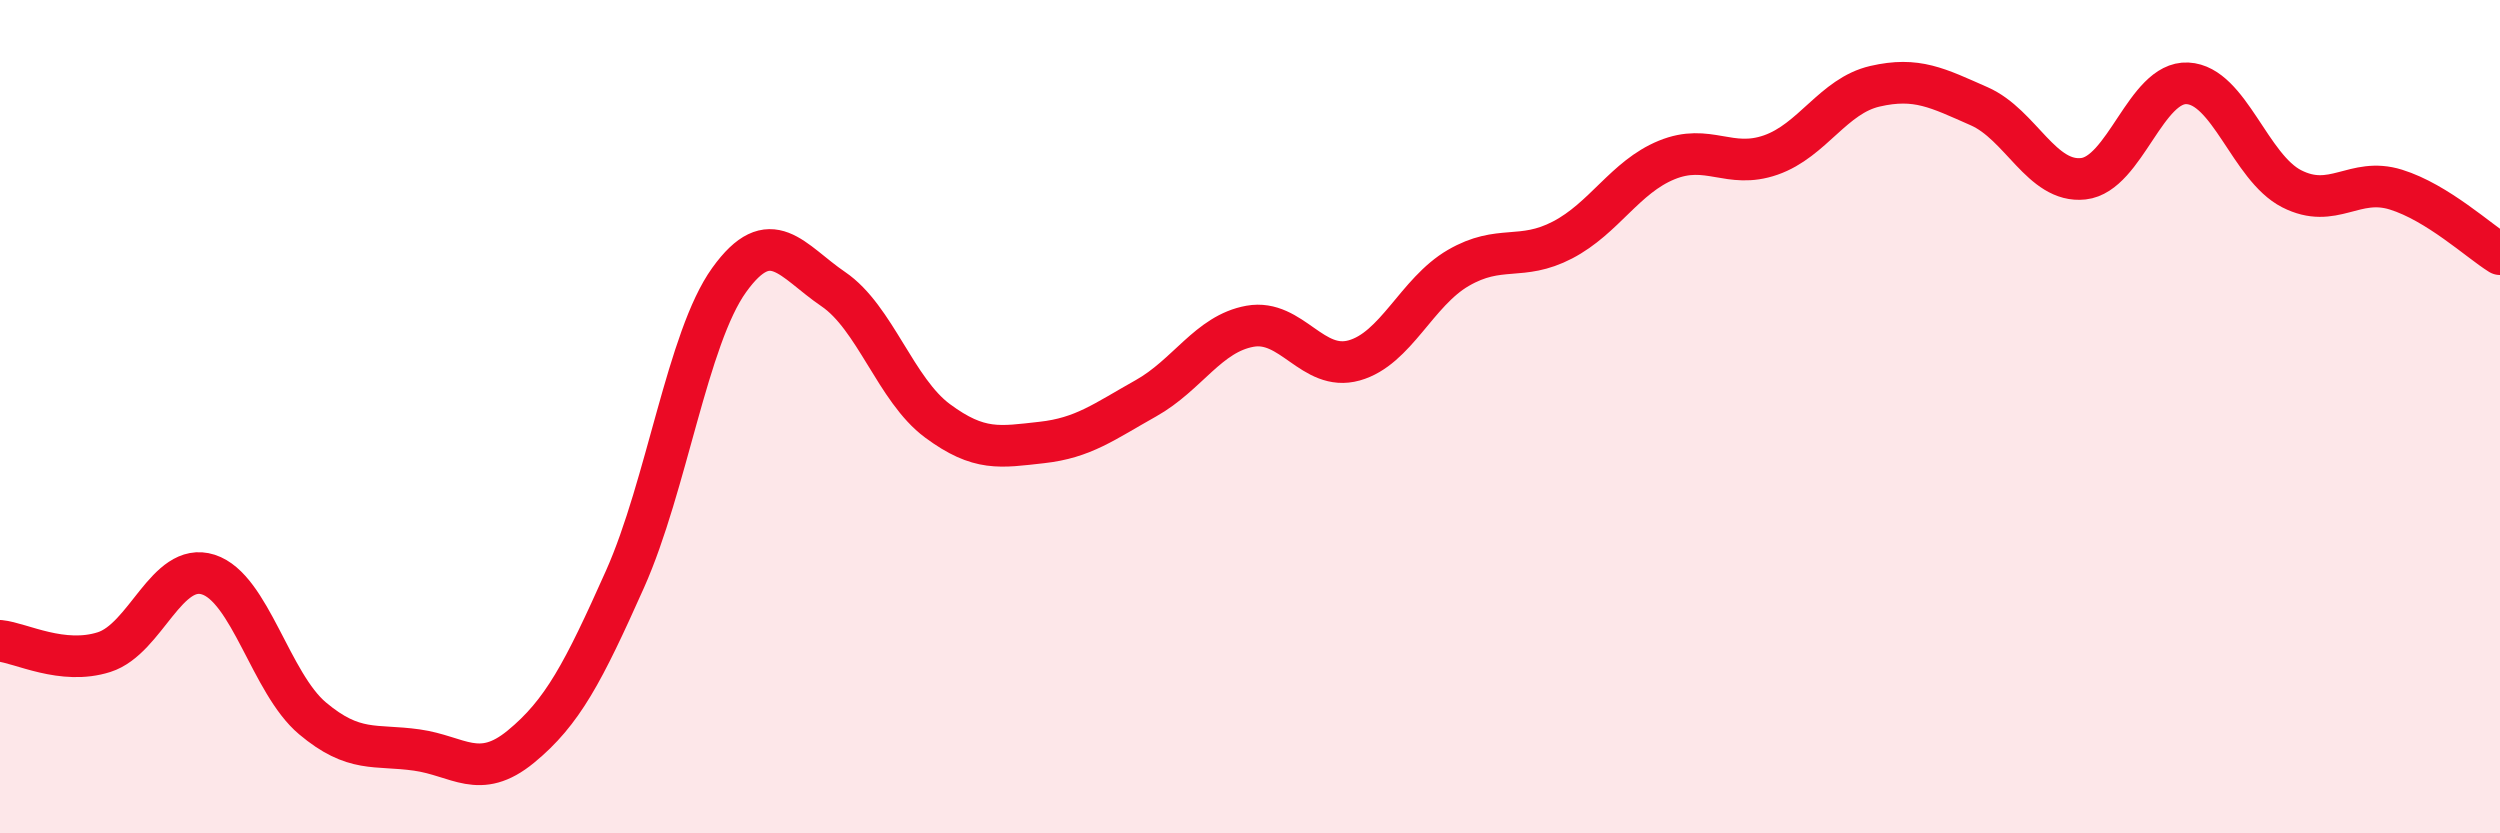 
    <svg width="60" height="20" viewBox="0 0 60 20" xmlns="http://www.w3.org/2000/svg">
      <path
        d="M 0,15.38 C 0.5,15.43 1.5,15.97 2.5,15.65 C 3.5,15.33 4,13.47 5,13.79 C 6,14.11 6.5,16.4 7.5,17.24 C 8.5,18.08 9,17.86 10,18 C 11,18.14 11.5,18.74 12.5,17.92 C 13.5,17.1 14,16.14 15,13.9 C 16,11.66 16.5,8.11 17.5,6.72 C 18.5,5.33 19,6.26 20,6.94 C 21,7.62 21.5,9.36 22.5,10.1 C 23.5,10.84 24,10.73 25,10.62 C 26,10.51 26.5,10.12 27.5,9.56 C 28.5,9 29,8.01 30,7.83 C 31,7.65 31.5,8.93 32.5,8.65 C 33.5,8.37 34,7.01 35,6.43 C 36,5.85 36.5,6.28 37.5,5.76 C 38.5,5.24 39,4.25 40,3.84 C 41,3.43 41.5,4.07 42.5,3.72 C 43.5,3.37 44,2.3 45,2.07 C 46,1.84 46.5,2.11 47.5,2.55 C 48.5,2.99 49,4.4 50,4.29 C 51,4.18 51.5,1.95 52.5,2 C 53.5,2.05 54,4.02 55,4.53 C 56,5.04 56.5,4.24 57.5,4.55 C 58.5,4.86 59.5,5.79 60,6.1L60 20L0 20Z"
        fill="#EB0A25"
        opacity="0.1"
        stroke-linecap="round"
        stroke-linejoin="round"
      />
      <path
        d="M 0,15.38 C 0.5,15.43 1.5,15.97 2.5,15.65 C 3.5,15.33 4,13.47 5,13.79 C 6,14.11 6.5,16.4 7.5,17.24 C 8.5,18.08 9,17.86 10,18 C 11,18.14 11.5,18.74 12.5,17.92 C 13.5,17.1 14,16.14 15,13.9 C 16,11.66 16.5,8.11 17.5,6.72 C 18.5,5.33 19,6.26 20,6.94 C 21,7.62 21.5,9.36 22.5,10.1 C 23.5,10.84 24,10.73 25,10.62 C 26,10.51 26.5,10.12 27.5,9.56 C 28.5,9 29,8.01 30,7.83 C 31,7.65 31.5,8.93 32.5,8.65 C 33.5,8.37 34,7.01 35,6.43 C 36,5.85 36.5,6.28 37.5,5.76 C 38.5,5.24 39,4.25 40,3.84 C 41,3.43 41.5,4.07 42.5,3.72 C 43.5,3.37 44,2.3 45,2.07 C 46,1.84 46.5,2.11 47.5,2.55 C 48.5,2.99 49,4.4 50,4.29 C 51,4.18 51.5,1.95 52.5,2 C 53.5,2.05 54,4.02 55,4.53 C 56,5.04 56.5,4.24 57.5,4.55 C 58.5,4.86 59.5,5.79 60,6.1"
        stroke="#EB0A25"
        stroke-width="1"
        fill="none"
        stroke-linecap="round"
        stroke-linejoin="round"
      />
    </svg>
  